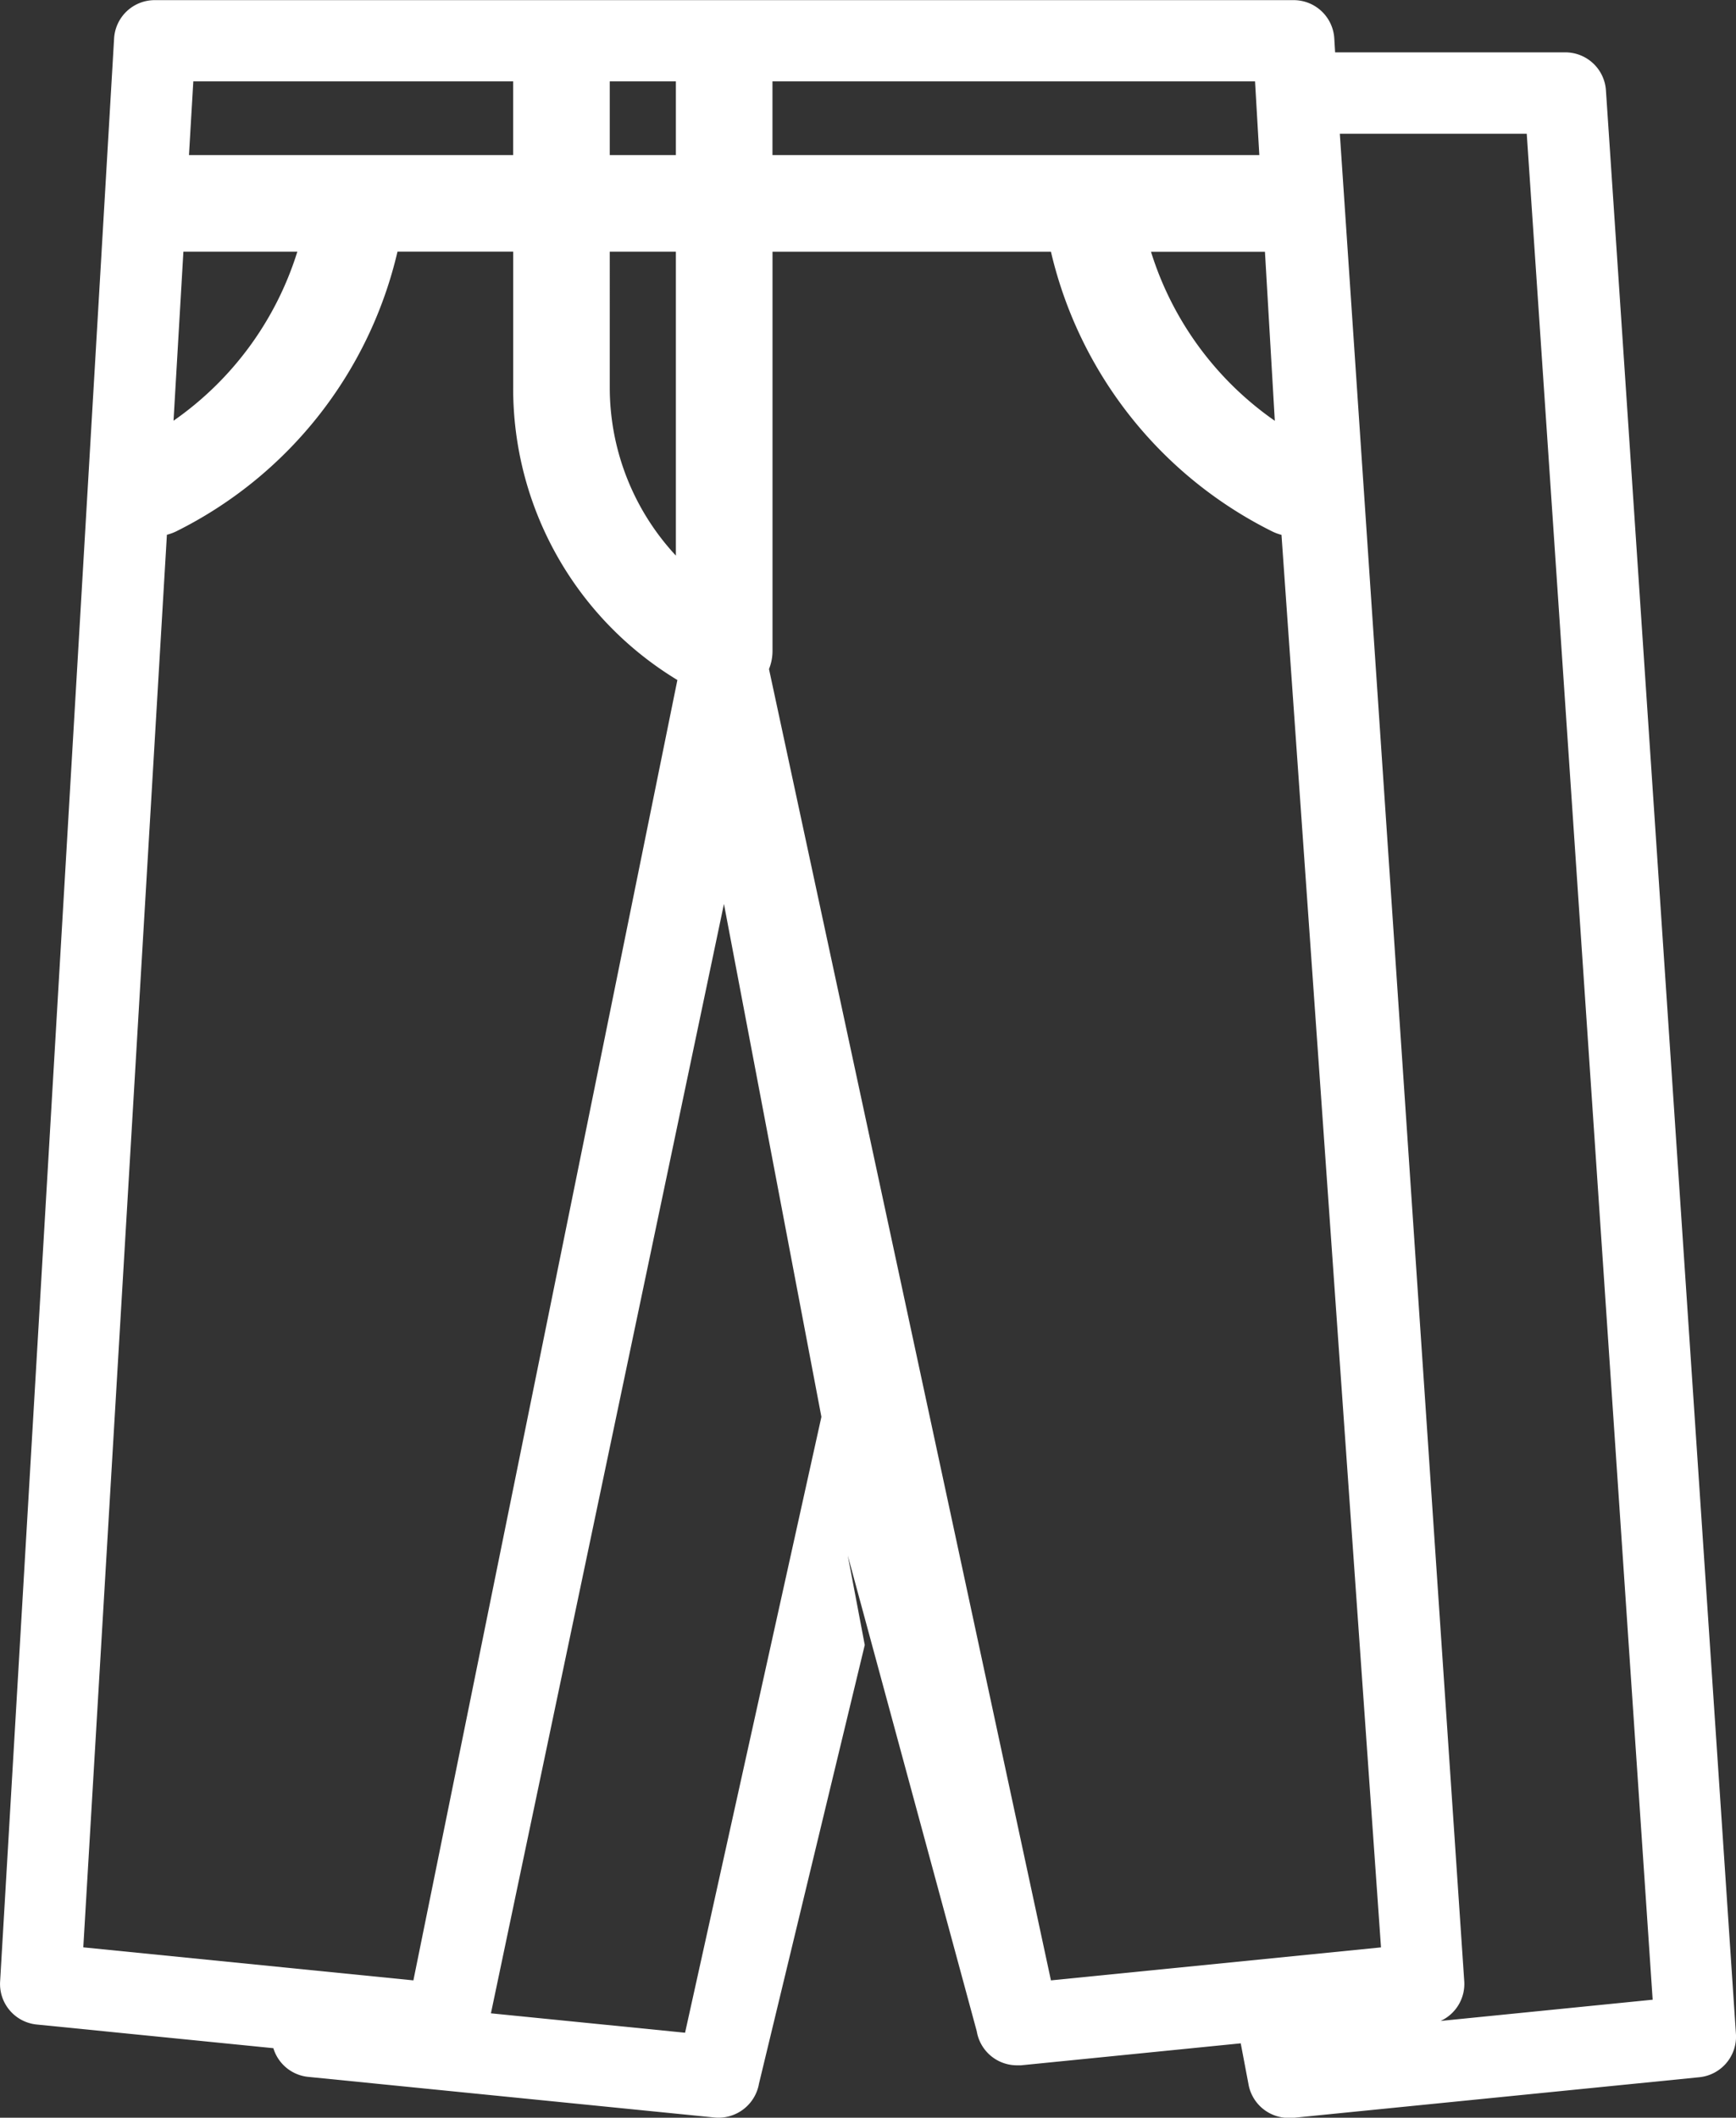 <svg xmlns="http://www.w3.org/2000/svg" width="37.996" height="46.349" viewBox="0 0 37.996 46.349">
  <rect x="0" y="0" width="37.996" height="46.349" fill="#333333" stroke="none"/>
  <path id="fix_icon04" d="M157.993,73.666l-2.845-42.532a.891.891,0,0,0-.889-.843h-5.039l-.018-.3a.891.891,0,0,0-.889-.843H123.384a.89.89,0,0,0-.889.844L120,72.521a.891.891,0,0,0,.8.933l8.9.89-3.719-.372a.89.89,0,0,0,.762.628l8.9.89a.9.9,0,0,0,.967-.742l2.315-9.6-.372-1.96L141.376,73.6a.892.892,0,0,0,.878.747c.029,0,.059,0,.09,0l4.81-.481.168.885a.892.892,0,0,0,.878.747c.029,0,.059,0,.09,0l8.9-.89A.892.892,0,0,0,157.993,73.666ZM147.9,38.355a7.06,7.06,0,0,1-2.71-3.7h2.494Zm-10.995-7.43h10.562l.094,1.614H136.905Zm-3.561,0h1.447v1.614h-1.447Zm0,3.728h1.447v6.652a5.4,5.4,0,0,1-1.447-3.676Zm-9.115-3.728h7v1.614h-7.095Zm-.217,3.728h2.494a7.066,7.066,0,0,1-2.71,3.7Zm5.034,37.835-7.225-.723,1.83-30.916a1.067,1.067,0,0,0,.207-.076,9.161,9.161,0,0,0,4.84-6.121h2.532v2.976a7.456,7.456,0,0,0,3.594,6.4Zm5.946,1.146-4.249-.425,5.1-24.279,2.133,11.225ZM143,72.488l-6.171-28.7a1.058,1.058,0,0,0,.077-.4V34.654H143a9.163,9.163,0,0,0,4.839,6.12,1.046,1.046,0,0,0,.207.077l2.178,30.915Zm8.529.888a.892.892,0,0,0,.518-.856l-2.724-40.448h4.091l2.756,40.839Z" transform="translate(-119.998 -29.145)" fill="#fff"/>
</svg>
